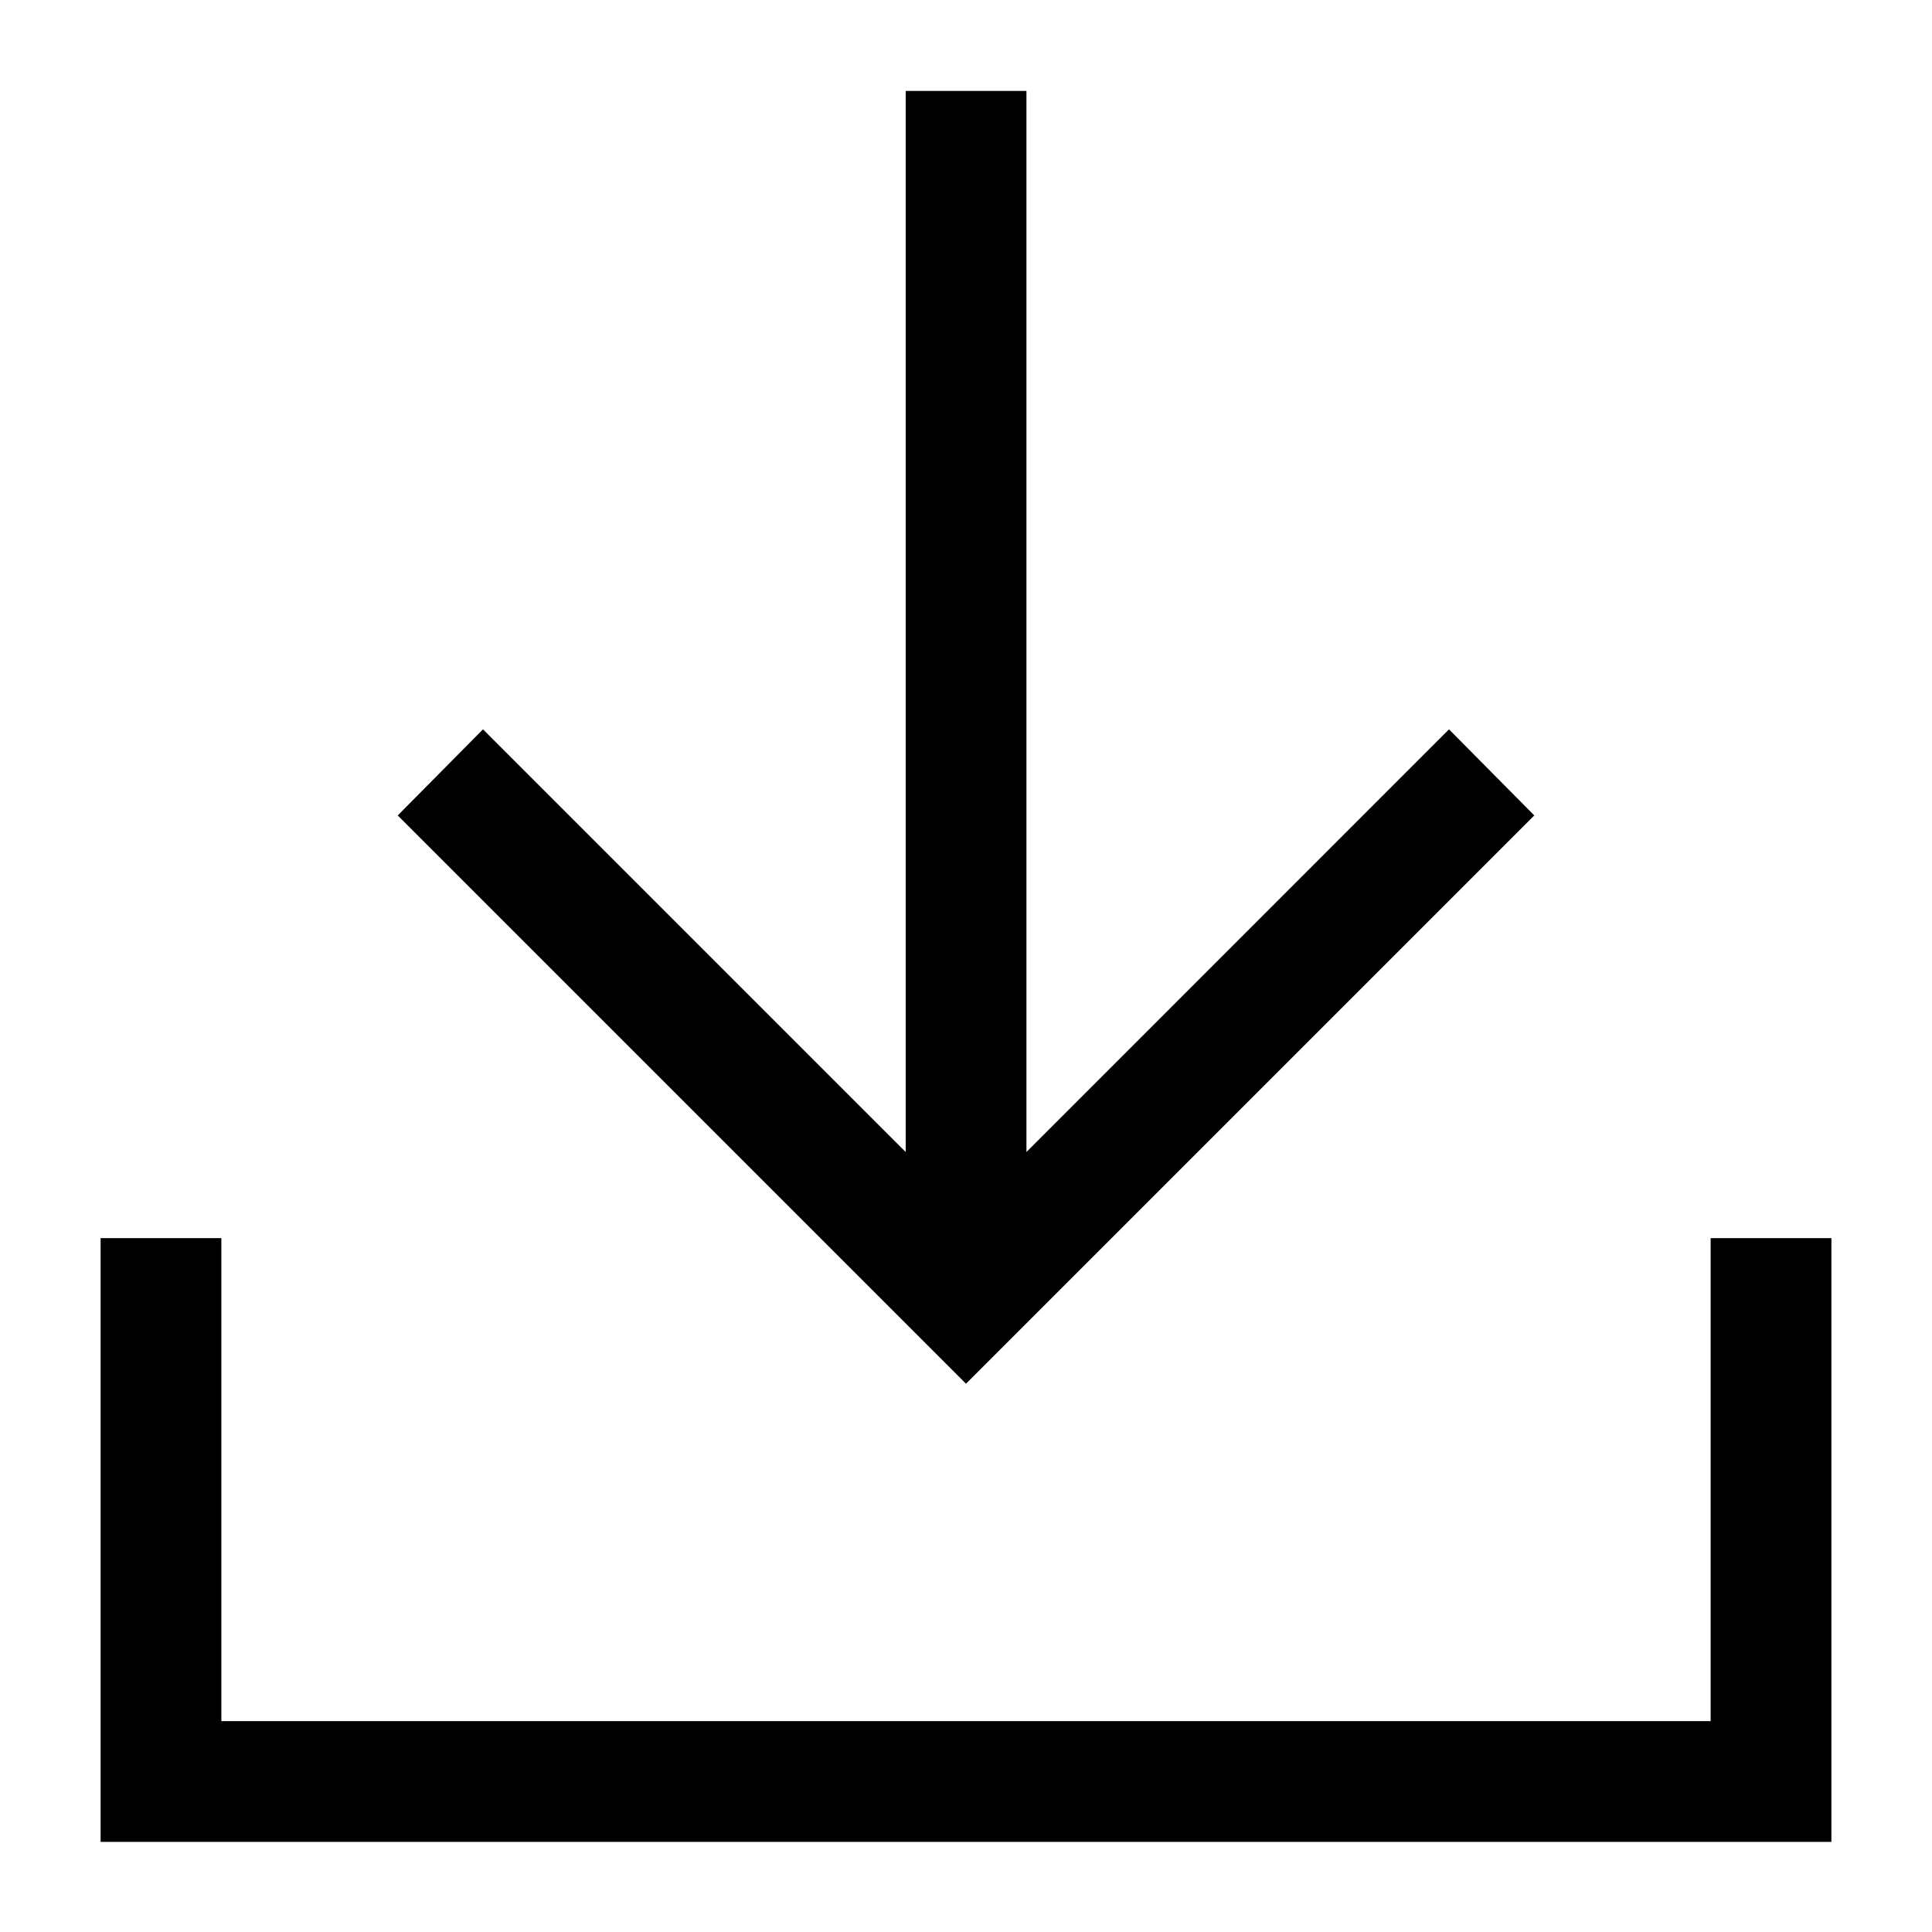 <svg width="14" height="14" viewBox="0 0 14 14" fill="none" xmlns="http://www.w3.org/2000/svg">
    <path fill-rule="evenodd" clip-rule="evenodd" d="M10.5 5.285L11.118 5.909L7 10.027L2.882 5.909L3.5 5.285L6.563 8.348V0.659H7.438V8.348L10.5 5.285ZM12.396 12.472V8.972H13.271V13.347H0.729V8.972H1.604V12.472H12.396Z" fill="black"/>
</svg>
